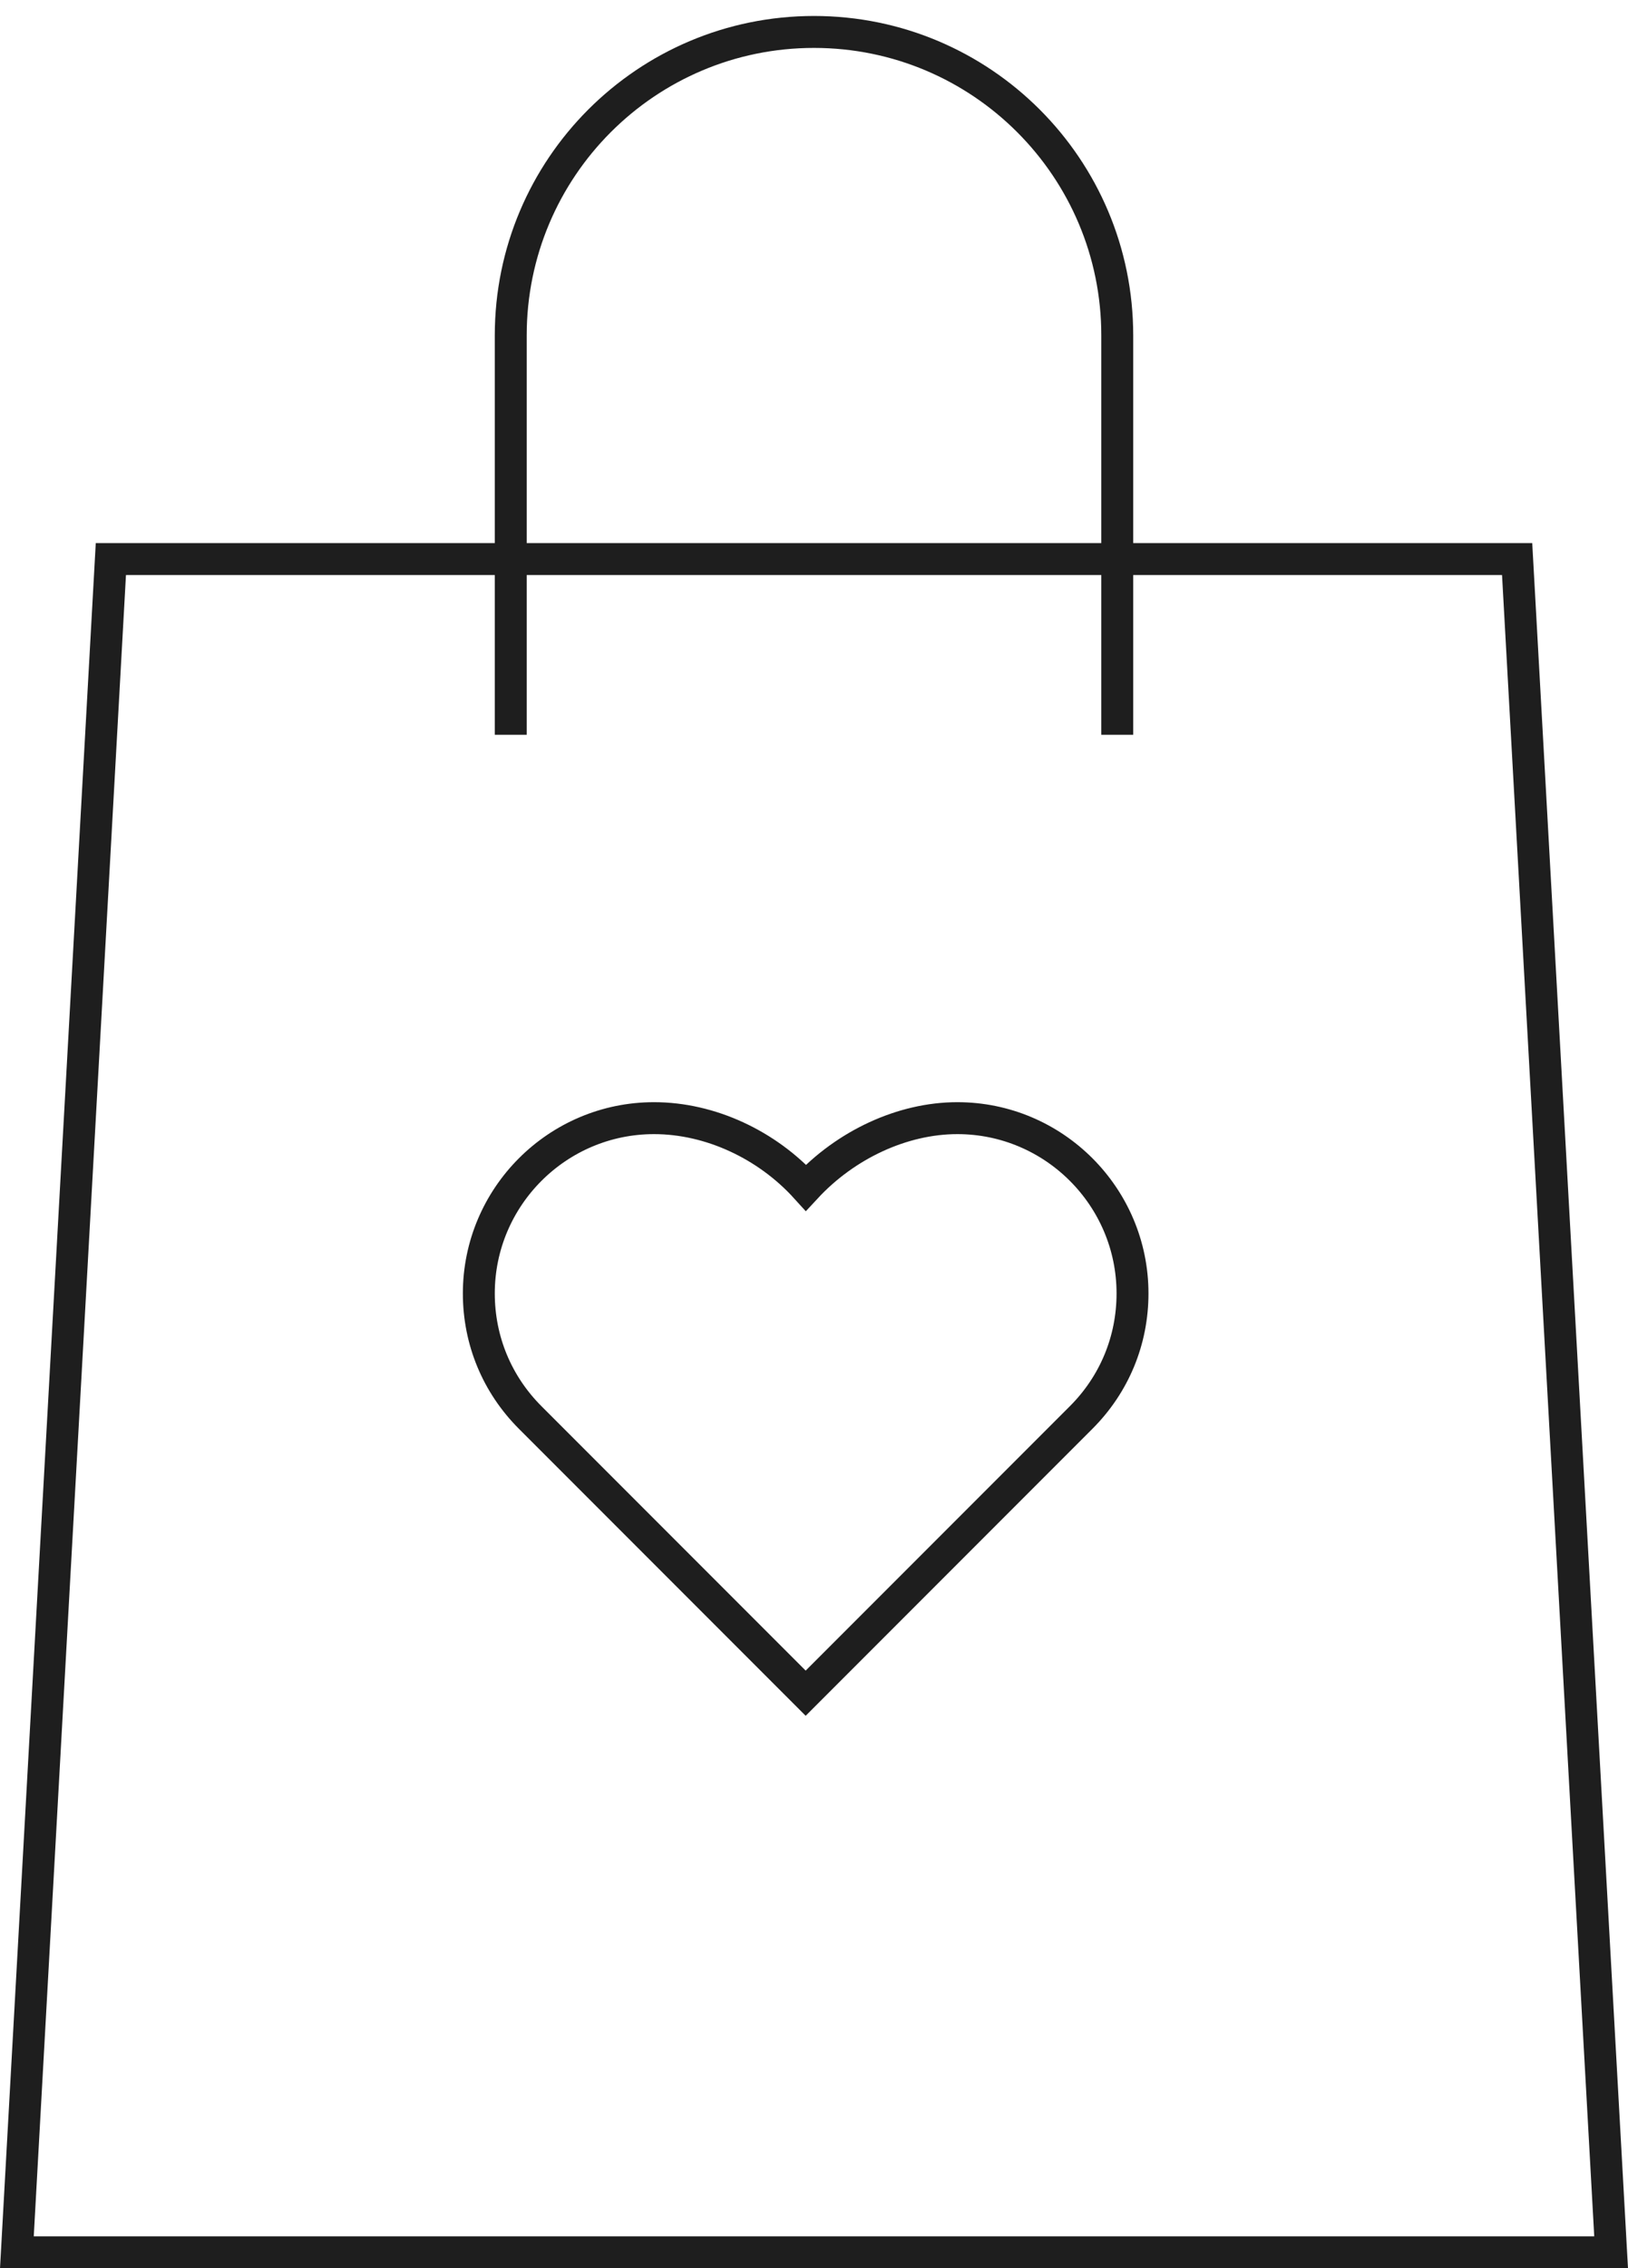<svg width="51" height="71" viewBox="0 0 51 71" fill="none" xmlns="http://www.w3.org/2000/svg">
<g id="New Styles">
<g id="Background">
<path id="Vector" d="M29.991 35C28.265 35 26.49 35.834 25.247 37.175C24.029 35.834 22.254 35 20.488 35C17.462 35 15 37.462 15 40.487C15 41.96 15.572 43.334 16.611 44.372L24.716 52.477L25.239 53L25.762 52.477L33.867 44.372C34.906 43.334 35.478 41.96 35.478 40.487C35.478 37.462 33.016 35 29.991 35V35Z" stroke="#1E1E1E"/>
</g>
<g id="cart">
<path id="Rectangle 14" d="M0.529 70.5L3.473 17.5H47.527L50.471 70.5H0.529Z" stroke="#1E1E1E"/>
<path id="Rectangle 15" d="M35 23L35 10.5C35 5.253 30.747 1 25.5 1V1C20.253 1 16 5.253 16 10.5L16 23" stroke="#1E1E1E"/>
</g>
</g>
</svg>
